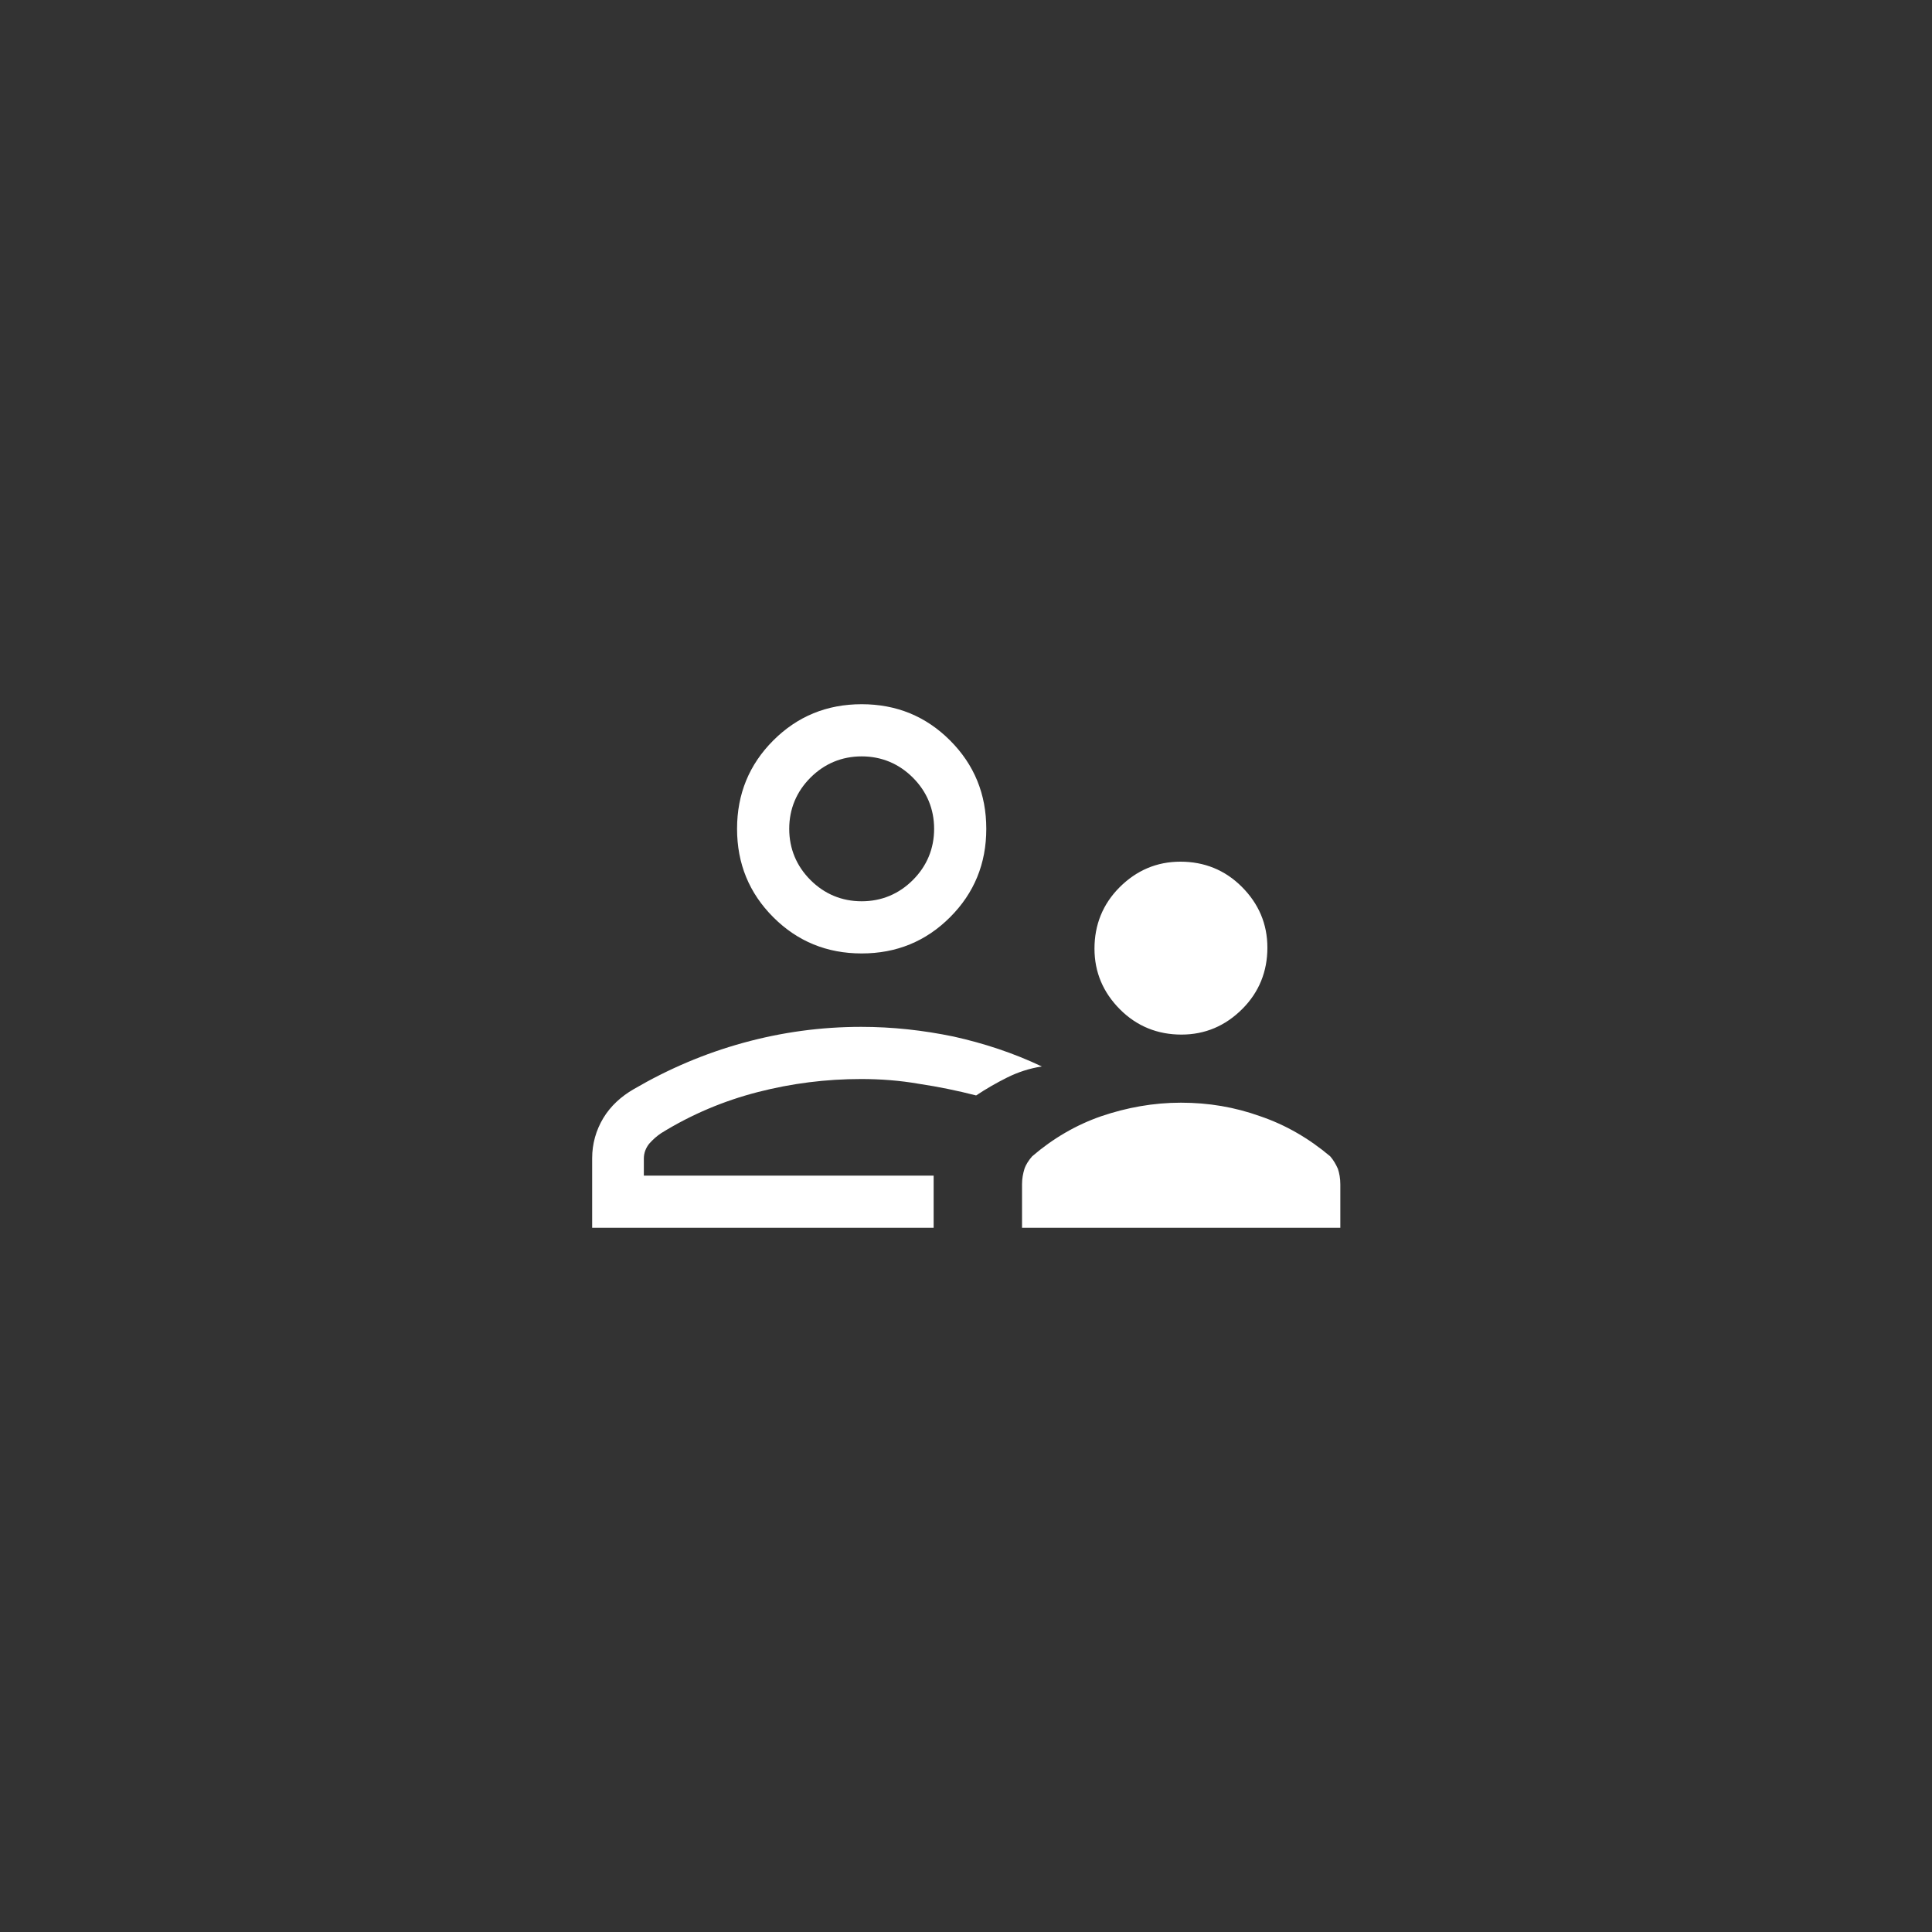 <?xml version="1.0" encoding="UTF-8"?><svg id="Layer_1" xmlns="http://www.w3.org/2000/svg" viewBox="0 0 40 40"><rect x="0" y="0" width="40" height="40" fill="#333333" stroke="none"/><defs><style>.cls-1{fill:#fff;}</style></defs><path class="cls-1" d="M24.46,21.42c-.49,0-.92-.17-1.27-.52-.35-.35-.53-.77-.53-1.26s.17-.92.52-1.27c.35-.35.77-.53,1.26-.53s.92.17,1.27.52c.35.35.53.77.53,1.26s-.17.92-.52,1.27-.77.53-1.26.53ZM21.16,25.42v-.9c0-.12.02-.22.05-.32.03-.09.09-.18.16-.26.43-.37.91-.65,1.43-.83.53-.18,1.08-.28,1.65-.28.57,0,1.11.09,1.64.28.53.18,1.01.46,1.45.83.07.08.12.17.16.26.03.09.05.2.05.32v.9h-6.58ZM17.84,19.74c-.72,0-1.33-.25-1.83-.75-.5-.5-.75-1.11-.75-1.83s.25-1.33.75-1.83c.5-.5,1.11-.75,1.83-.75s1.33.25,1.83.75c.5.5.75,1.11.75,1.83,0,.72-.25,1.33-.75,1.83-.5.5-1.11.75-1.83.75ZM12.26,25.42v-1.44c0-.3.08-.58.23-.83.15-.25.37-.45.63-.6.72-.42,1.47-.74,2.27-.96.8-.22,1.61-.33,2.44-.33.65,0,1.28.07,1.91.2.63.14,1.24.34,1.83.62-.26.04-.5.12-.72.23-.22.11-.43.23-.64.37-.39-.1-.78-.18-1.18-.24-.4-.07-.8-.1-1.2-.1-.73,0-1.44.09-2.14.27-.7.18-1.37.46-2,.85-.09.06-.17.13-.25.22-.07.09-.11.19-.11.31v.35h6v1.08h-7.08ZM17.84,18.66c.41,0,.77-.15,1.06-.44.29-.29.44-.65.44-1.06,0-.41-.15-.77-.44-1.06-.29-.29-.65-.44-1.06-.44s-.77.15-1.06.44c-.29.29-.44.65-.44,1.06s.15.77.44,1.06c.29.29.65.44,1.06.44Z"/></svg>
